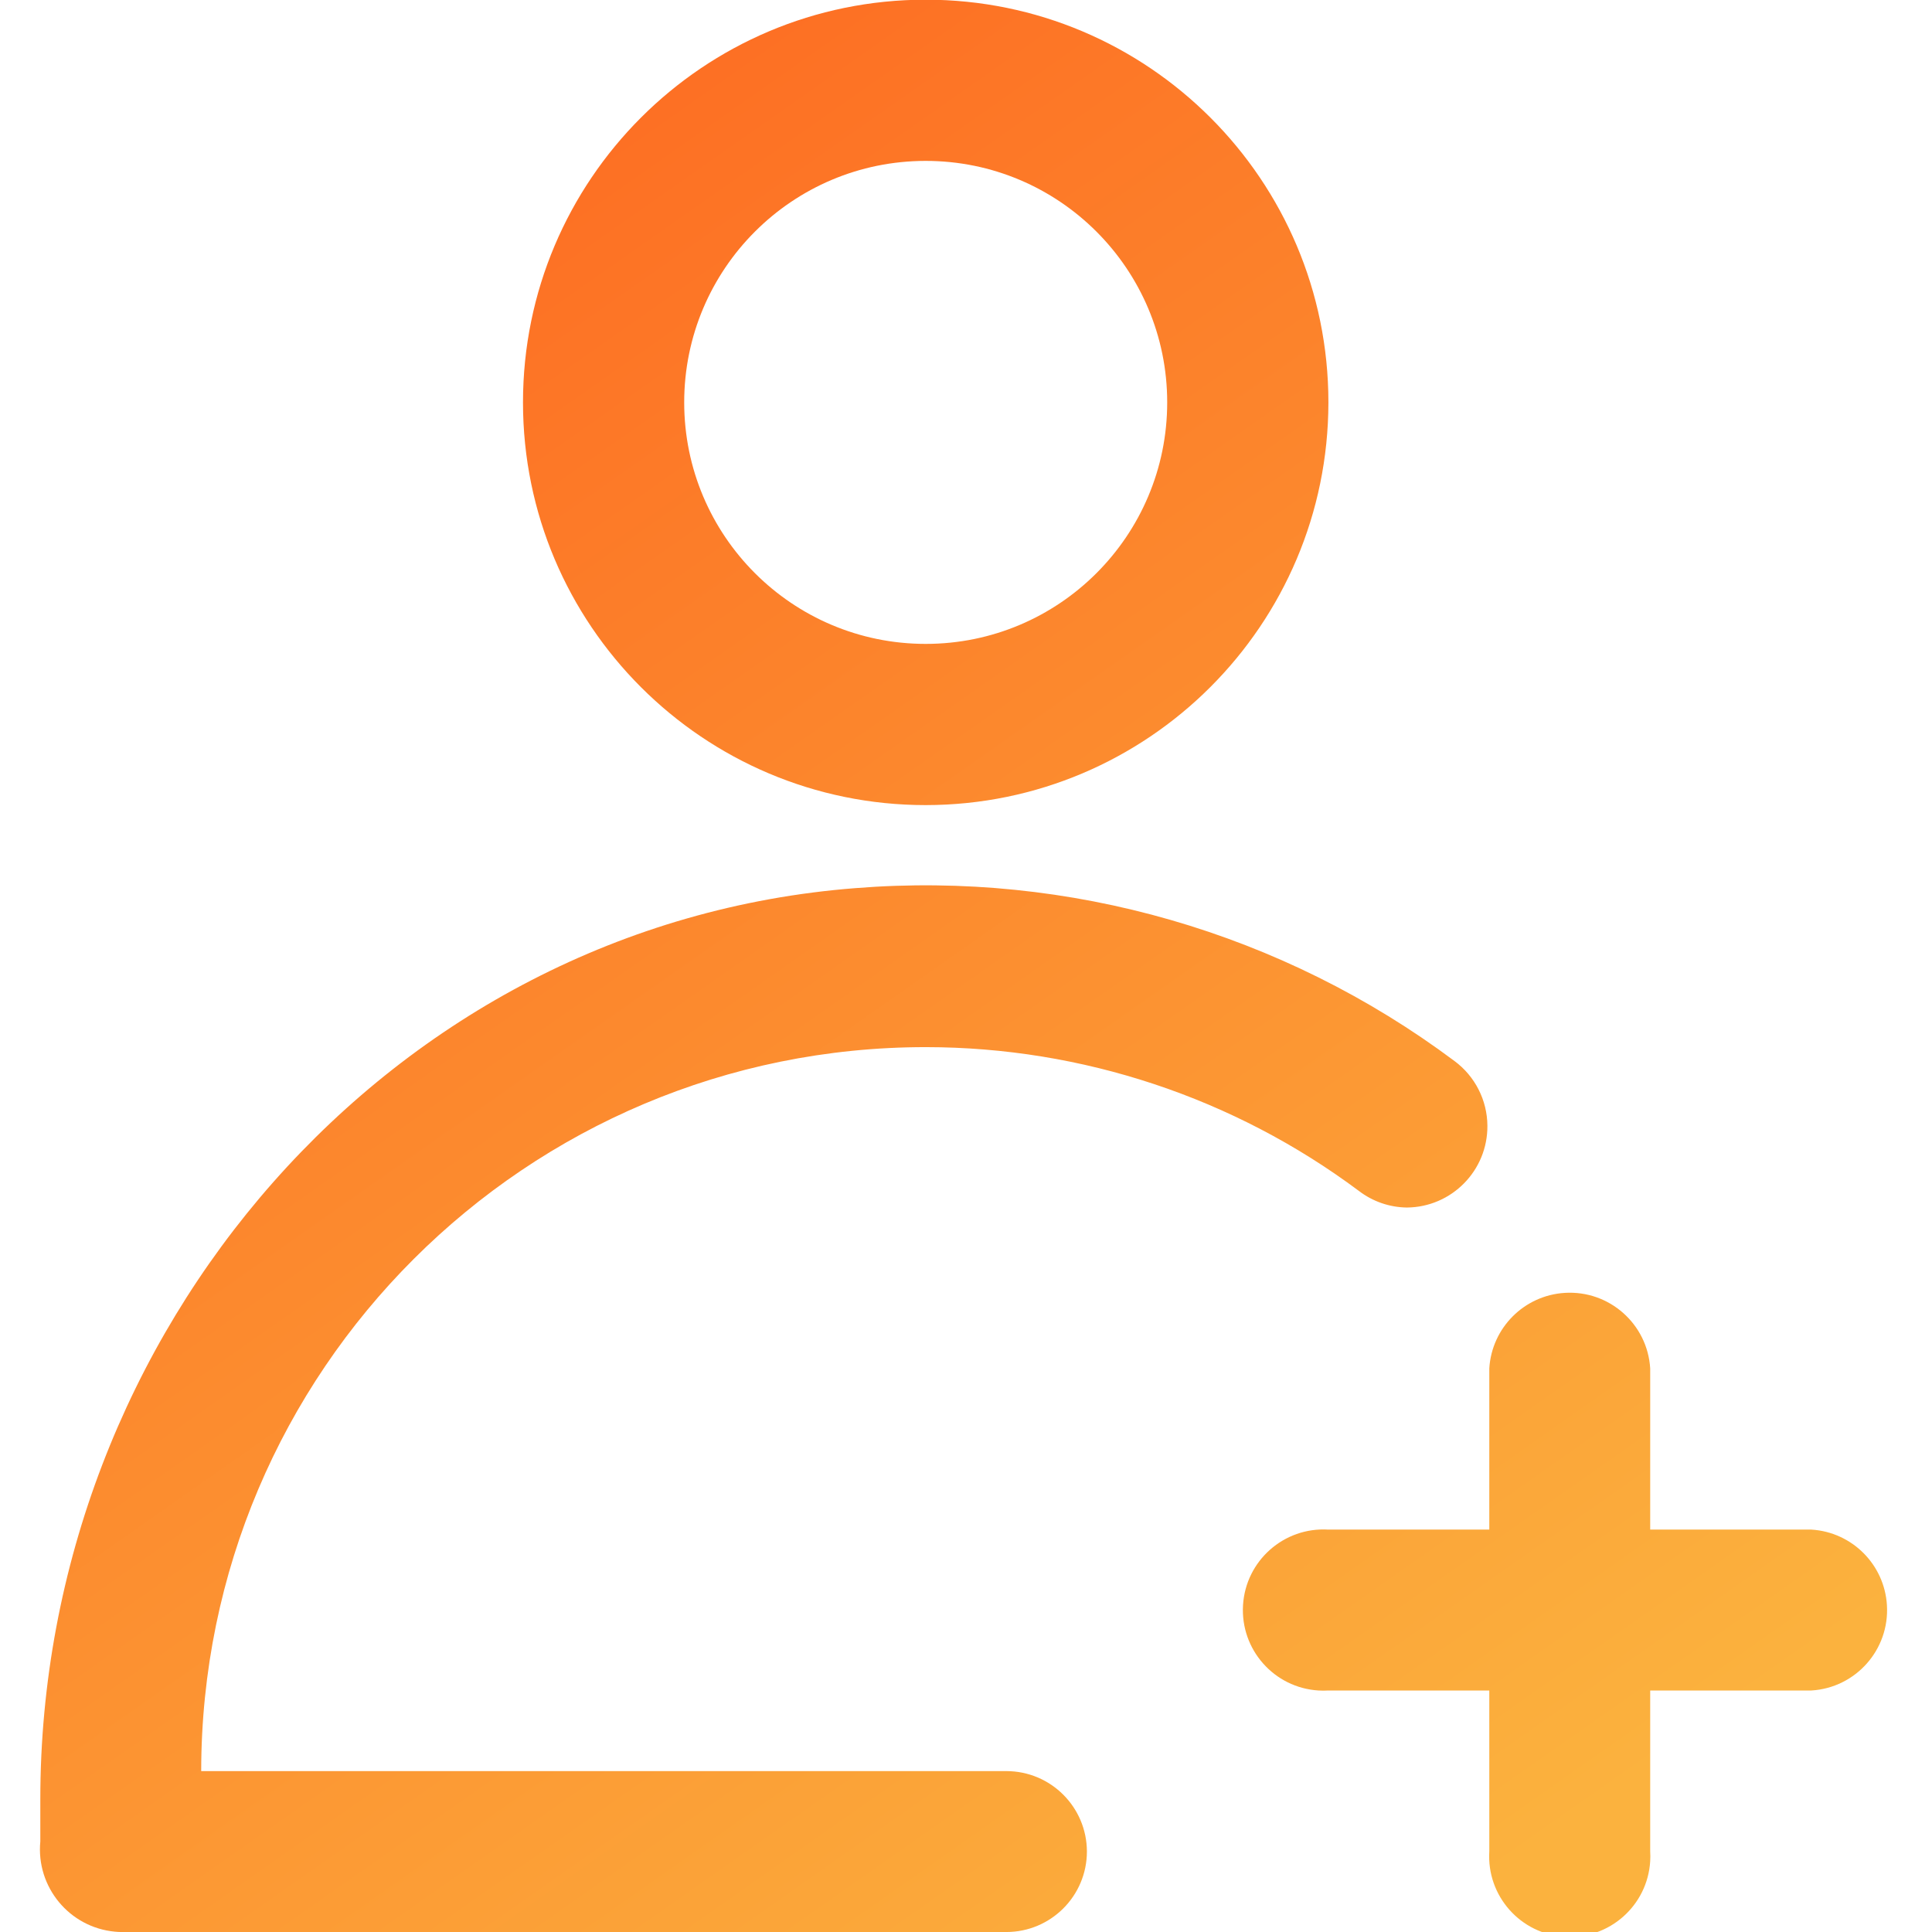 <?xml version="1.0" encoding="utf-8"?>
<!-- Generator: Adobe Illustrator 13.0.0, SVG Export Plug-In . SVG Version: 6.00 Build 14948)  -->
<!DOCTYPE svg PUBLIC "-//W3C//DTD SVG 1.1//EN" "http://www.w3.org/Graphics/SVG/1.1/DTD/svg11.dtd">
<svg version="1.1" id="Layer_1" xmlns="http://www.w3.org/2000/svg" xmlns:xlink="http://www.w3.org/1999/xlink" x="0px" y="0px"
	 width="200px" height="200px" viewBox="0 0 200 200" enable-background="new 0 0 200 200" xml:space="preserve">
<title>Asset 59</title>
<g id="Layer_2">
	<g id="Layer_1-2">
		
			<linearGradient id="SVGID_1_" gradientUnits="userSpaceOnUse" x1="-148.241" y1="302" x2="-21.24" y2="120.999" gradientTransform="matrix(1 0 0 -1 194 303)">
			<stop  offset="0" style="stop-color:#FD6921"/>
			<stop  offset="1" style="stop-color:#FBB23E"/>
		</linearGradient>
		<path fill="url(#SVGID_1_)" d="M137.516,175h16.656v16.656c-0.281,4.6,3.219,8.557,7.818,8.838
			c4.599,0.281,8.557-3.219,8.838-7.817c0.021-0.34,0.021-0.681,0-1.021V175h16.688c4.602-0.281,8.102-4.238,7.818-8.838
			c-0.258-4.207-3.611-7.561-7.818-7.818h-16.688v-16.688c-0.281-4.6-4.238-8.1-8.838-7.818c-4.207,0.258-7.561,3.612-7.818,7.818
			v16.688h-16.656c-4.6-0.281-8.557,3.219-8.838,7.818c-0.283,4.599,3.217,8.557,7.816,8.838
			C136.834,175.021,137.176,175.021,137.516,175z"/>
		
			<linearGradient id="SVGID_2_" gradientUnits="userSpaceOnUse" x1="-133.805" y1="312.126" x2="-6.805" y2="131.126" gradientTransform="matrix(1 0 0 -1 194 303)">
			<stop  offset="0" style="stop-color:#FD6921"/>
			<stop  offset="1" style="stop-color:#FBB23E"/>
		</linearGradient>
		<path fill="url(#SVGID_2_)" d="M95.828,83.344c-23.023,0-41.688-18.664-41.688-41.688c0-23.024,18.665-41.688,41.688-41.688
			c23.023,0,41.688,18.664,41.688,41.688l0,0C137.498,64.672,118.844,83.327,95.828,83.344z M95.828,16.656
			c-13.807,0-25,11.193-25,25c0,13.807,11.193,25,25,25c13.807,0,25-11.193,25-25C120.828,27.849,109.635,16.656,95.828,16.656
			L95.828,16.656z"/>
		
			<linearGradient id="SVGID_3_" gradientUnits="userSpaceOnUse" x1="-197.887" y1="267.163" x2="-70.887" y2="86.163" gradientTransform="matrix(1 0 0 -1 194 303)">
			<stop  offset="0" style="stop-color:#FD6921"/>
			<stop  offset="1" style="stop-color:#FBB23E"/>
		</linearGradient>
		<path fill="url(#SVGID_3_)" d="M104.172,183.344H20.828c0.03-41.422,33.633-74.976,75.054-74.945
			c16.144,0.014,31.851,5.23,44.79,14.885c1.428,1.096,3.17,1.697,4.969,1.719l0,0c4.645-0.04,8.373-3.836,8.334-8.479
			c-0.021-2.635-1.279-5.106-3.396-6.679c-17.813-13.313-39.865-19.679-62.031-17.906c-48.188,3.75-84.375,45.969-84.375,94.313
			v4.375c-0.45,4.707,3.002,8.891,7.709,9.338c0.211,0.021,0.422,0.033,0.634,0.037h91.656c4.607,0,8.344-3.734,8.344-8.344l0,0
			C112.498,187.061,108.768,183.344,104.172,183.344z"/>
	</g>
</g>
</svg>
